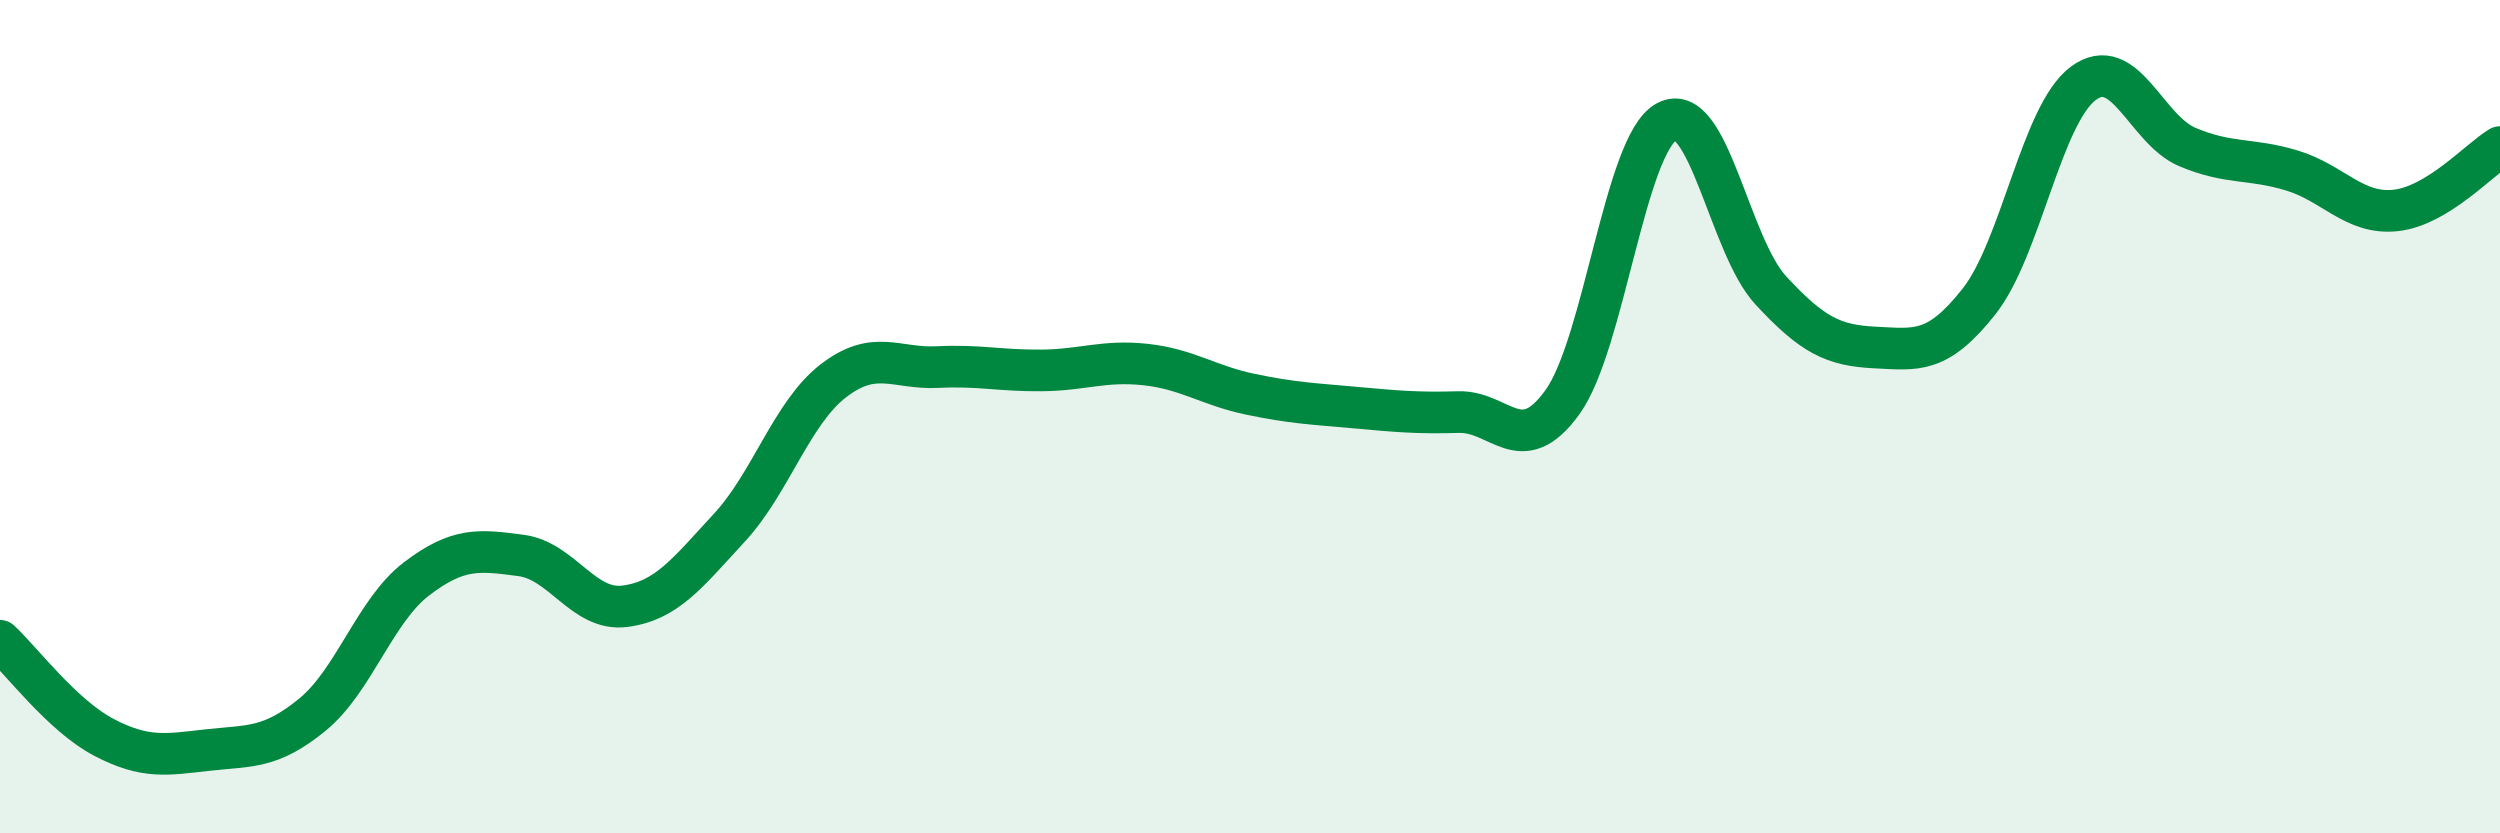 
    <svg width="60" height="20" viewBox="0 0 60 20" xmlns="http://www.w3.org/2000/svg">
      <path
        d="M 0,15.38 C 0.5,15.84 1.5,17.18 2.5,17.7 C 3.5,18.22 4,18.11 5,18 C 6,17.89 6.5,17.97 7.5,17.15 C 8.5,16.33 9,14.65 10,13.89 C 11,13.13 11.5,13.2 12.5,13.33 C 13.5,13.46 14,14.68 15,14.55 C 16,14.42 16.5,13.75 17.5,12.67 C 18.5,11.59 19,9.91 20,9.14 C 21,8.37 21.5,8.86 22.5,8.81 C 23.5,8.76 24,8.9 25,8.89 C 26,8.88 26.5,8.64 27.5,8.75 C 28.5,8.86 29,9.25 30,9.46 C 31,9.67 31.5,9.69 32.5,9.78 C 33.5,9.87 34,9.92 35,9.89 C 36,9.86 36.5,11.04 37.5,9.65 C 38.5,8.26 39,3.46 40,2.92 C 41,2.38 41.5,5.89 42.5,6.97 C 43.5,8.05 44,8.29 45,8.34 C 46,8.39 46.5,8.5 47.5,7.23 C 48.5,5.96 49,2.74 50,2 C 51,1.26 51.5,3.11 52.5,3.53 C 53.5,3.95 54,3.79 55,4.09 C 56,4.39 56.5,5.16 57.5,5.05 C 58.5,4.94 59.5,3.83 60,3.53L60 20L0 20Z"
        fill="#008740"
        opacity="0.1"
        stroke-linecap="round"
        stroke-linejoin="round"
      />
      <path
        d="M 0,15.38 C 0.5,15.84 1.5,17.18 2.5,17.7 C 3.5,18.22 4,18.11 5,18 C 6,17.89 6.5,17.97 7.5,17.15 C 8.5,16.33 9,14.65 10,13.89 C 11,13.13 11.5,13.2 12.5,13.33 C 13.5,13.46 14,14.68 15,14.55 C 16,14.42 16.5,13.75 17.5,12.67 C 18.5,11.59 19,9.91 20,9.14 C 21,8.37 21.5,8.86 22.5,8.81 C 23.5,8.76 24,8.9 25,8.89 C 26,8.88 26.5,8.64 27.5,8.75 C 28.5,8.86 29,9.25 30,9.46 C 31,9.67 31.5,9.69 32.5,9.78 C 33.5,9.87 34,9.92 35,9.89 C 36,9.86 36.5,11.04 37.5,9.65 C 38.5,8.26 39,3.46 40,2.92 C 41,2.38 41.5,5.89 42.5,6.97 C 43.5,8.05 44,8.29 45,8.34 C 46,8.39 46.5,8.5 47.5,7.23 C 48.5,5.96 49,2.74 50,2 C 51,1.26 51.5,3.11 52.5,3.53 C 53.5,3.95 54,3.79 55,4.09 C 56,4.39 56.5,5.16 57.5,5.05 C 58.5,4.94 59.5,3.83 60,3.53"
        stroke="#008740"
        stroke-width="1"
        fill="none"
        stroke-linecap="round"
        stroke-linejoin="round"
      />
    </svg>
  